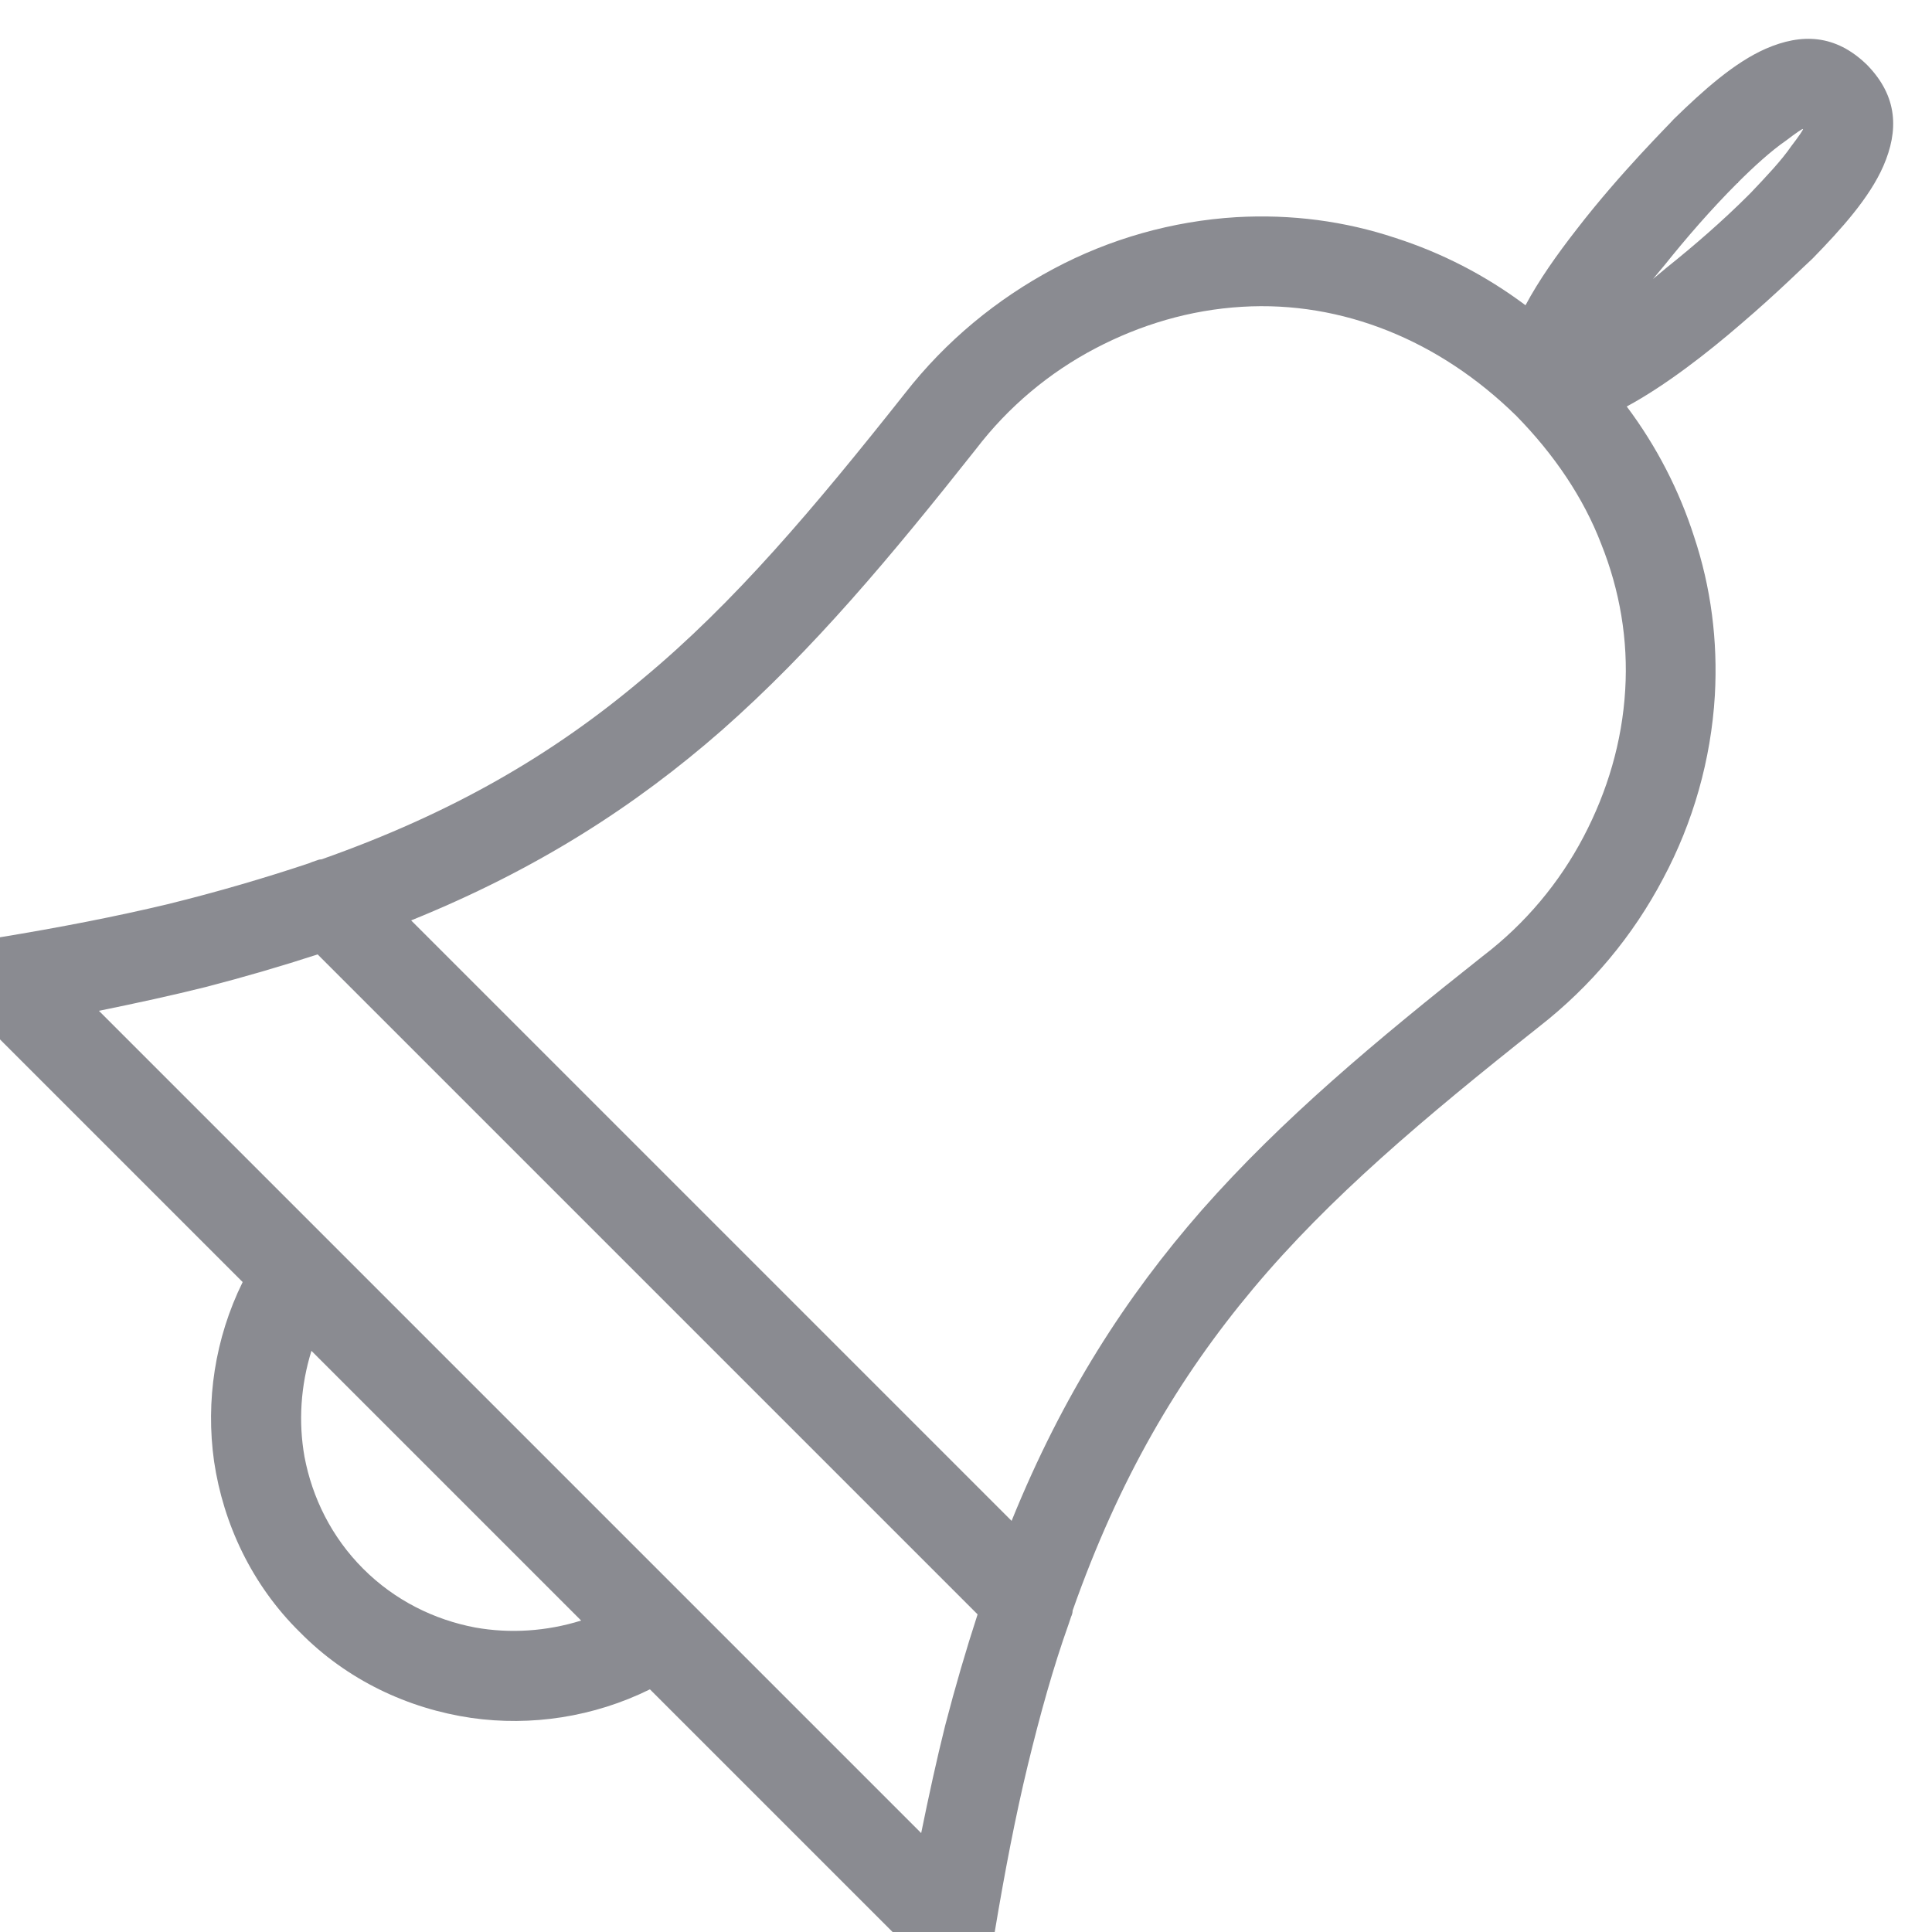 <?xml version="1.0" encoding="utf-8"?>
<svg xmlns="http://www.w3.org/2000/svg" height="25px" style="shape-rendering:geometricPrecision; text-rendering:geometricPrecision; image-rendering:optimizeQuality; fill-rule:evenodd; clip-rule:evenodd" version="1.1" viewBox="0 0 25 25" width="25px">
 <defs>
  <style type="text/css">
   
    .fil0 {fill:#8A8B91;fill-rule:nonzero}
   
  </style>
 </defs>
 <g id="Layer_x0020_1">
  
  <path class="fil0" d="M1.28 13.08l10.64 10.64c0.1,-0.49 0.2,-0.95 0.31,-1.39 0.13,-0.5 0.27,-0.98 0.42,-1.44l-8.54 -8.54c-0.46,0.15 -0.94,0.29 -1.44,0.42 -0.44,0.11 -0.9,0.21 -1.39,0.31zm22.05 -11.41c0,-0.01 -0.09,0.05 -0.22,0.15 -0.19,0.13 -0.42,0.34 -0.62,0.54l0 0.01 -0.01 0c-0.34,0.34 -0.66,0.71 -0.94,1.06 -0.05,0.06 -0.1,0.12 -0.15,0.18 0.06,-0.05 0.12,-0.1 0.18,-0.15 0.35,-0.28 0.72,-0.6 1.06,-0.94l0.02 -0.02c0.19,-0.2 0.4,-0.42 0.53,-0.61 0.1,-0.13 0.16,-0.22 0.15,-0.22zm-3.59 2.28c0.17,-0.32 0.41,-0.66 0.66,-0.98 0.57,-0.74 1.21,-1.37 1.26,-1.43 0.38,-0.37 0.78,-0.73 1.19,-0.91 0.46,-0.2 0.9,-0.19 1.31,0.21 0.4,0.41 0.41,0.85 0.21,1.31 -0.18,0.41 -0.54,0.81 -0.91,1.19l-0.01 0.01c-0.08,0.07 -0.44,0.43 -0.92,0.84 -0.44,0.38 -0.98,0.8 -1.48,1.07 0.39,0.52 0.68,1.09 0.87,1.68 0.22,0.66 0.31,1.35 0.27,2.06 -0.05,0.83 -0.28,1.64 -0.67,2.37 -0.39,0.74 -0.93,1.39 -1.61,1.92 -1.49,1.18 -2.71,2.21 -3.69,3.38 -0.98,1.17 -1.74,2.47 -2.34,4.17 0,0.03 -0.01,0.06 -0.02,0.08 -0.01,0.03 -0.02,0.06 -0.03,0.09 -0.2,0.56 -0.37,1.17 -0.53,1.83 -0.16,0.66 -0.3,1.39 -0.43,2.17 -0.02,0.11 -0.07,0.21 -0.14,0.29 -0.06,0.08 -0.16,0.14 -0.26,0.17l-0.01 0.01c-0.1,0.03 -0.21,0.03 -0.3,0.01 -0.11,-0.03 -0.2,-0.08 -0.28,-0.16l-3.47 -3.47c-0.73,0.36 -1.54,0.48 -2.31,0.37 -0.82,-0.12 -1.61,-0.49 -2.22,-1.11 -0.62,-0.61 -0.99,-1.4 -1.11,-2.21 -0.11,-0.78 0.01,-1.59 0.37,-2.32l-3.47 -3.47c-0.08,-0.08 -0.13,-0.17 -0.16,-0.28 -0.02,-0.1 -0.02,-0.21 0.02,-0.31 0.03,-0.1 0.09,-0.19 0.17,-0.26 0.08,-0.07 0.18,-0.12 0.29,-0.14l0 0c0.79,-0.13 1.51,-0.27 2.18,-0.43 0.65,-0.16 1.26,-0.34 1.83,-0.53 0.02,-0.01 0.05,-0.02 0.08,-0.03l0 0c0.03,-0.01 0.05,-0.02 0.08,-0.02 1.7,-0.6 3,-1.36 4.16,-2.34 1.18,-0.98 2.21,-2.2 3.39,-3.69 0.53,-0.68 1.19,-1.22 1.92,-1.61 0.73,-0.39 1.54,-0.62 2.37,-0.67 0.71,-0.04 1.4,0.05 2.06,0.27 0.59,0.19 1.16,0.48 1.68,0.87zm-15.71 13.53c-0.14,0.45 -0.17,0.92 -0.09,1.37 0.1,0.53 0.35,1.04 0.76,1.45 0.41,0.41 0.92,0.66 1.45,0.76 0.45,0.08 0.92,0.05 1.37,-0.09l-3.49 -3.49zm9.06 2.2c0.66,-1.63 1.48,-2.9 2.46,-4.02 1.04,-1.18 2.25,-2.19 3.64,-3.29 0.55,-0.42 0.99,-0.95 1.3,-1.54 0.31,-0.59 0.5,-1.23 0.54,-1.9 0.04,-0.65 -0.07,-1.29 -0.31,-1.89 -0.23,-0.6 -0.61,-1.16 -1.1,-1.66 -0.5,-0.49 -1.06,-0.86 -1.66,-1.1 -0.6,-0.24 -1.24,-0.35 -1.89,-0.31 -0.67,0.04 -1.31,0.23 -1.9,0.54l0 0c-0.59,0.31 -1.12,0.75 -1.54,1.3 -1.1,1.39 -2.11,2.6 -3.29,3.64 -1.12,0.98 -2.39,1.8 -4.02,2.46l7.77 7.77z"/>
 </g>
</svg>